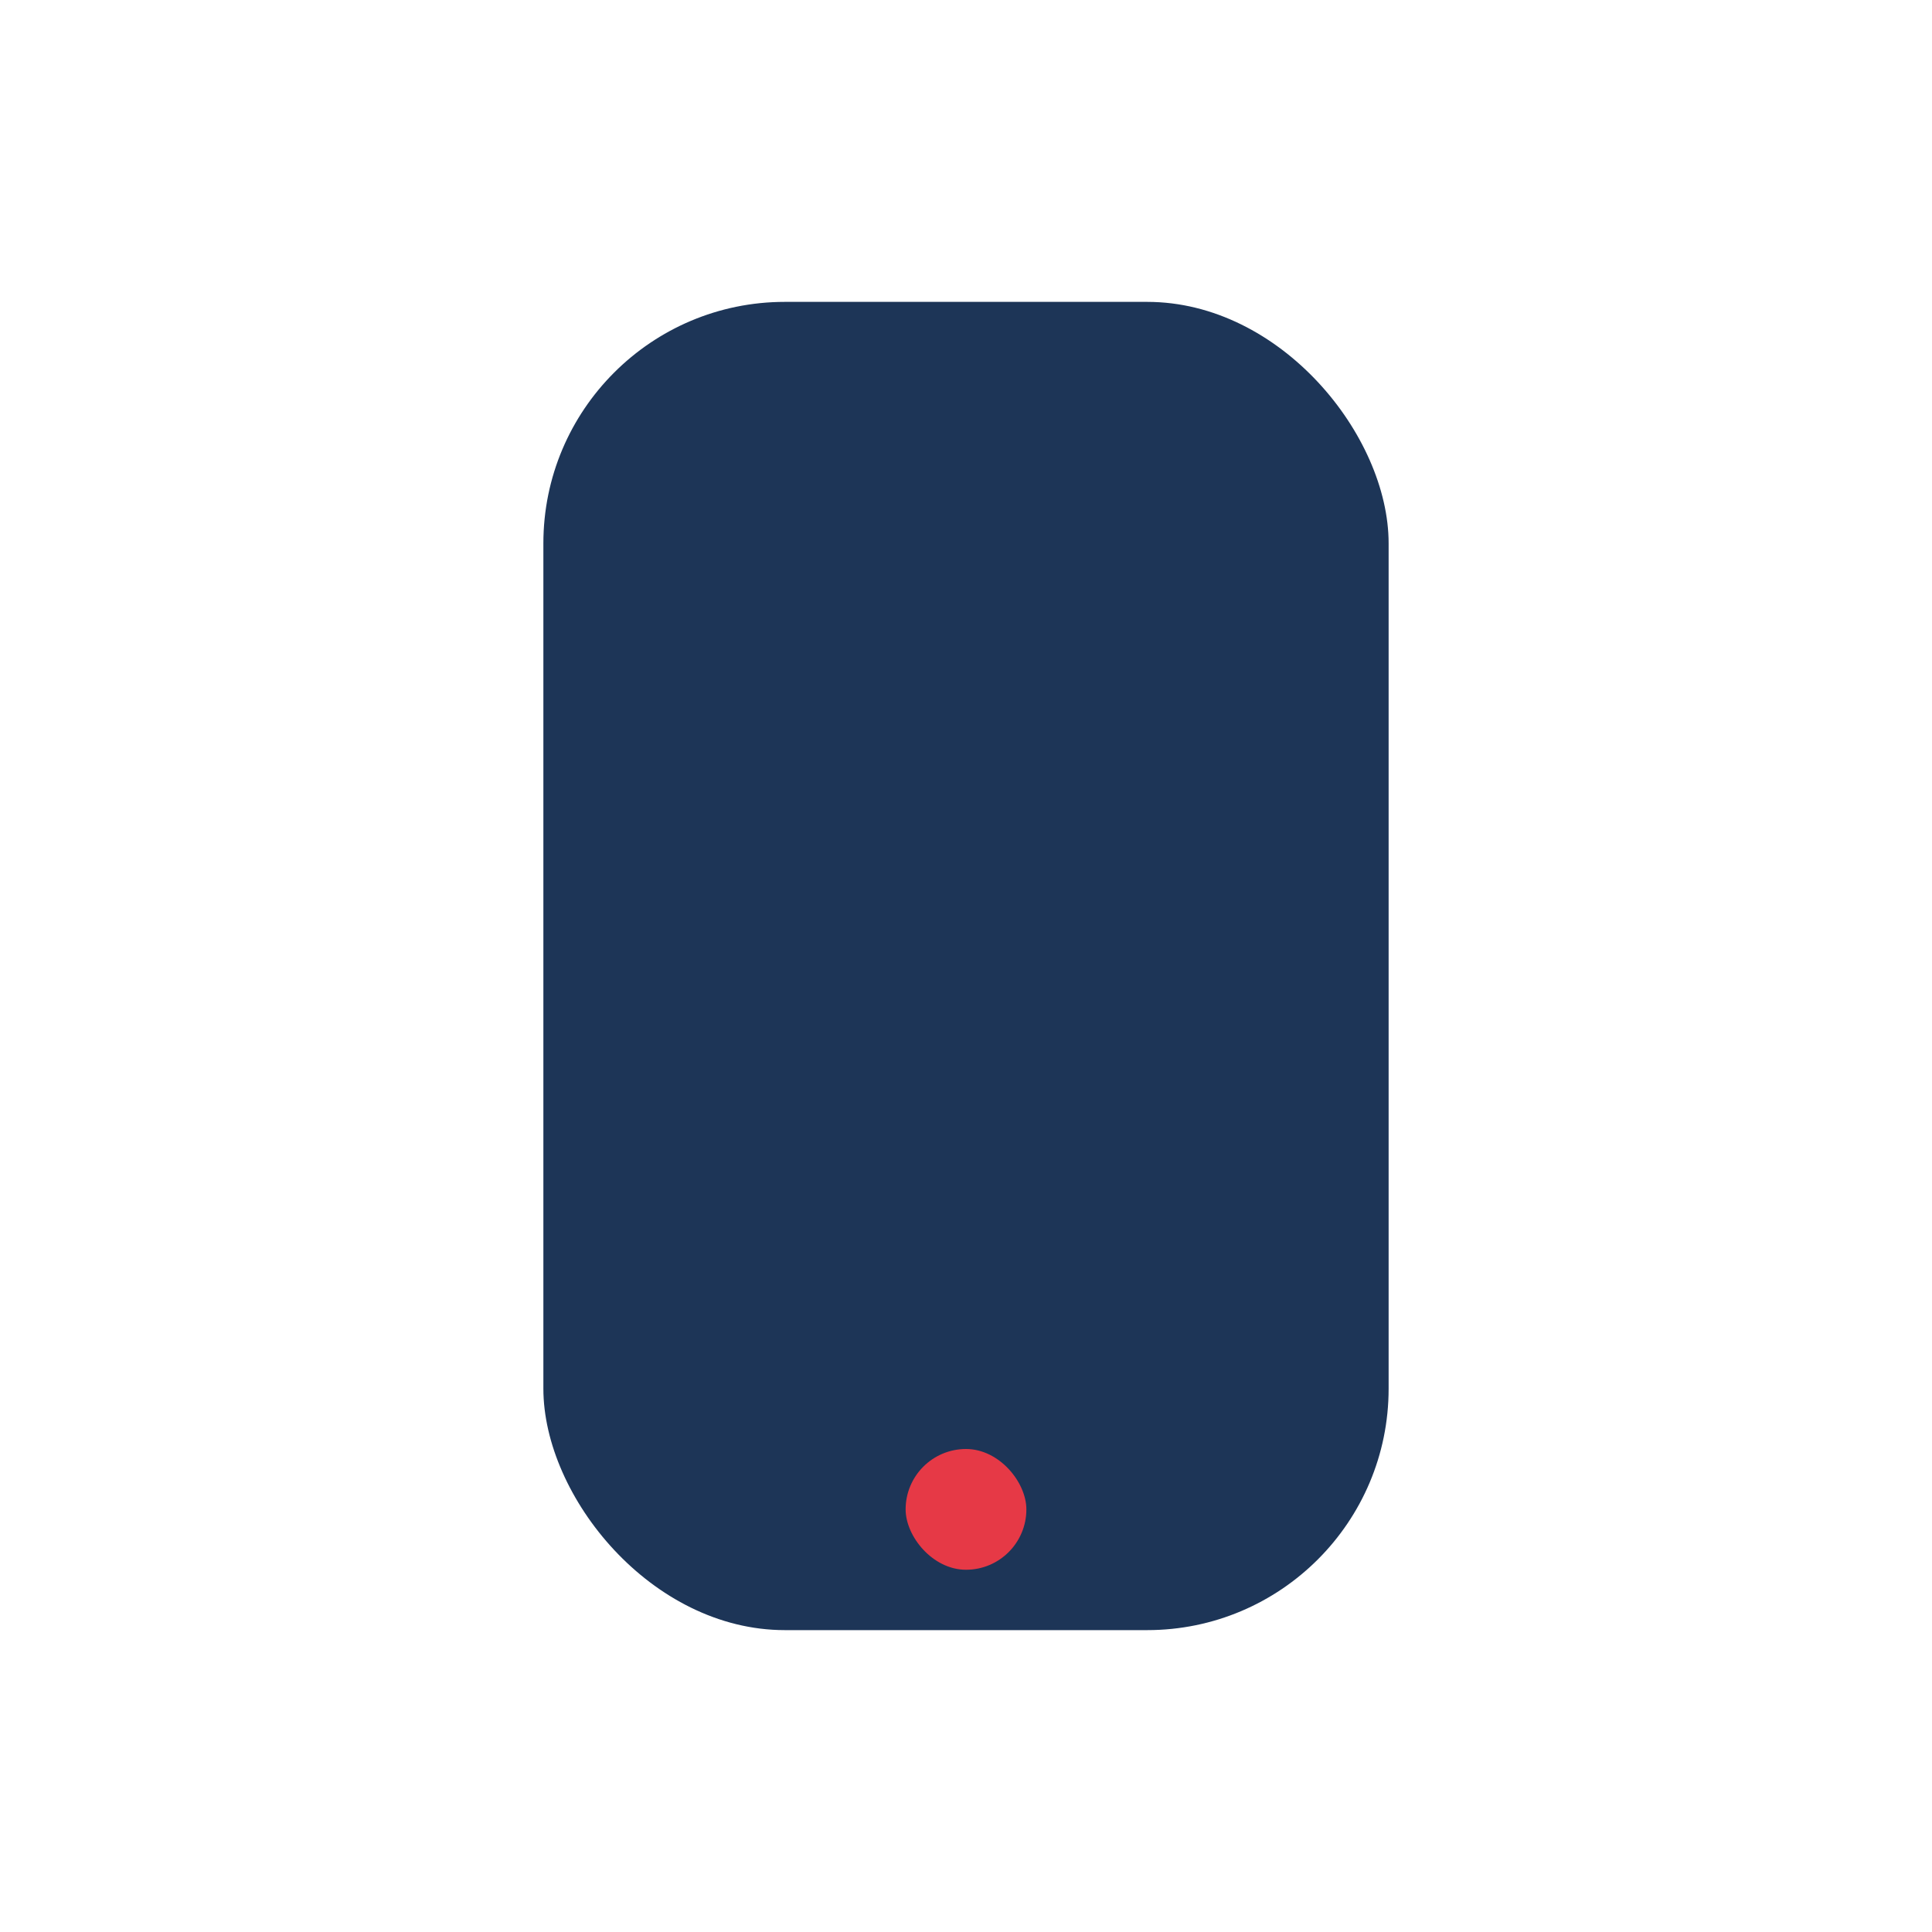<?xml version="1.0" encoding="UTF-8"?>
<svg xmlns="http://www.w3.org/2000/svg" width="32" height="32" viewBox="0 0 32 32"><rect x="9" y="5" width="14" height="22" rx="4" fill="#1D3557"/><rect x="15" y="24" width="2" height="2" rx="1" fill="#E63946"/></svg>
